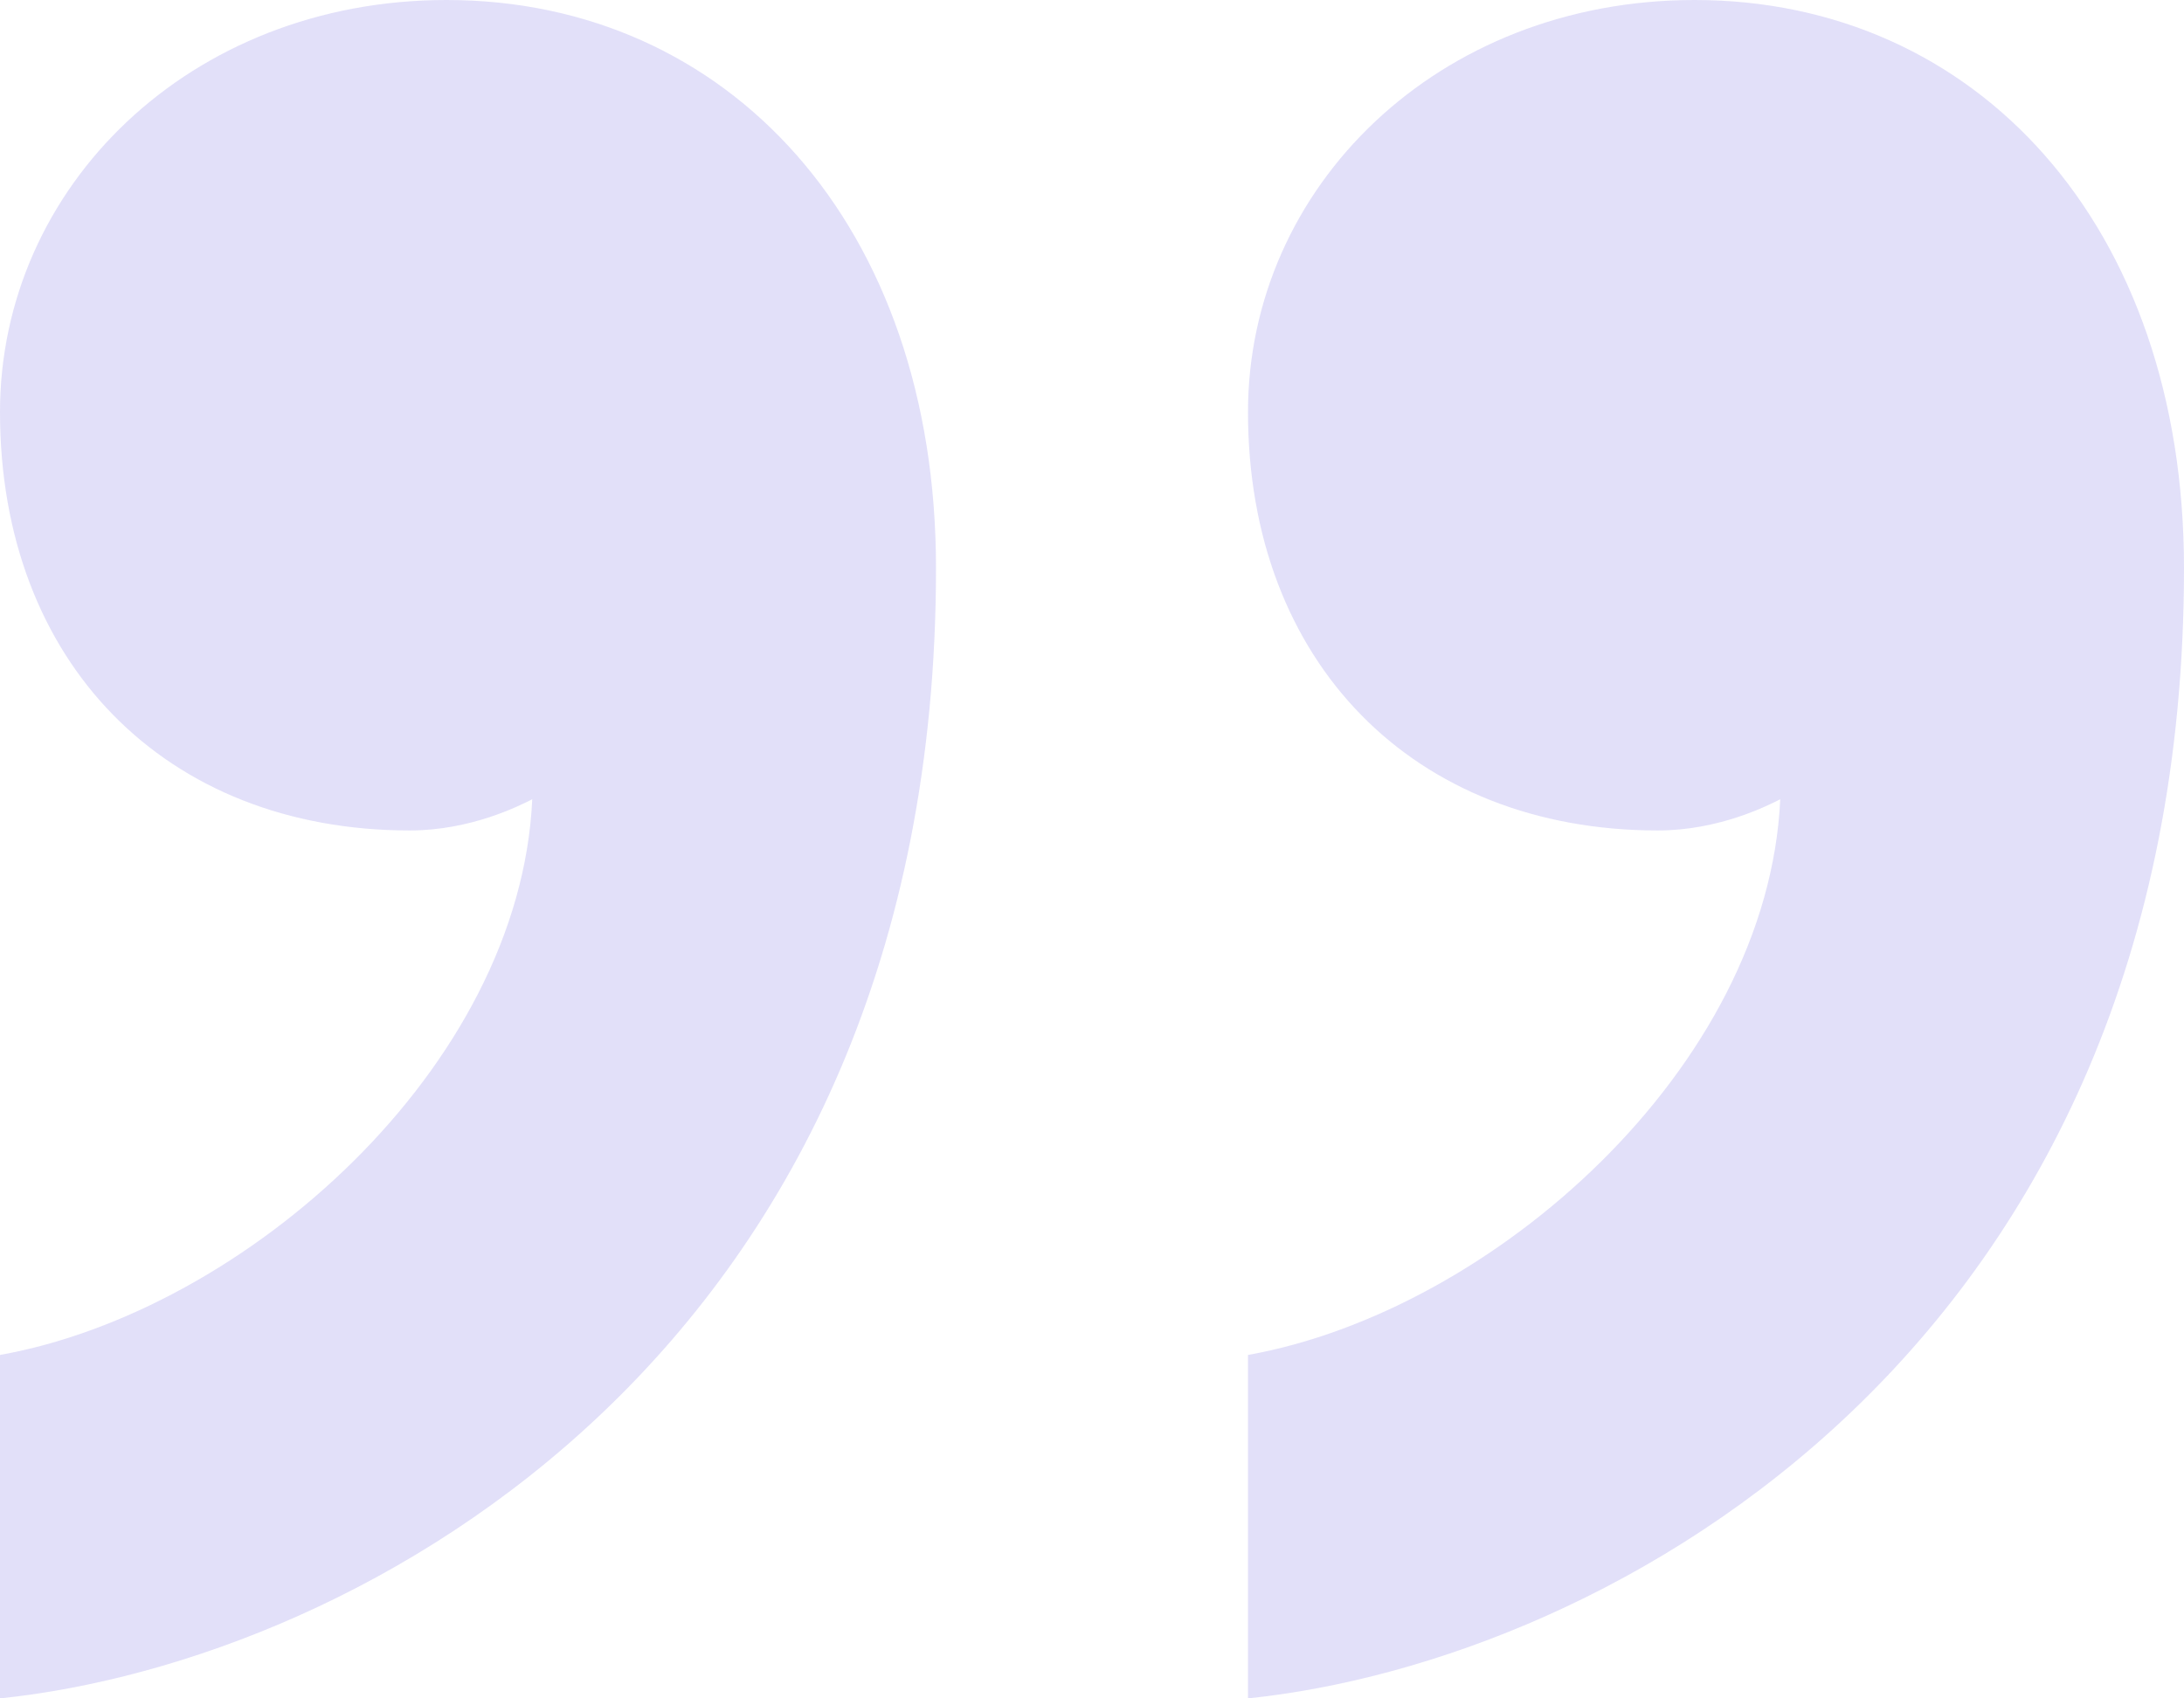<svg width="54" height="42" viewBox="0 0 54 42" fill="none" xmlns="http://www.w3.org/2000/svg">
<path d="M10.134 20.537C4.084 20.537 0 16.368 0 10.191C0 4.632 4.689 0 11.042 0C18 0 23.143 5.559 23.143 14.052C23.143 33.353 8.924 41.074 0 42V33.507C6.05 32.426 12.857 26.404 13.16 19.765C12.857 19.919 11.647 20.537 10.134 20.537Z" fill="#4132DA" fill-opacity="0.15"/>
<path d="M40.991 20.537C34.941 20.537 30.857 16.368 30.857 10.191C30.857 4.632 35.546 0 41.899 0C48.857 0 54 5.559 54 14.052C54 33.353 39.781 41.074 30.857 42V33.507C36.907 32.426 43.714 26.404 44.017 19.765C43.714 19.919 42.504 20.537 40.991 20.537Z" fill="#4132DA" fill-opacity="0.15"/>
</svg>
